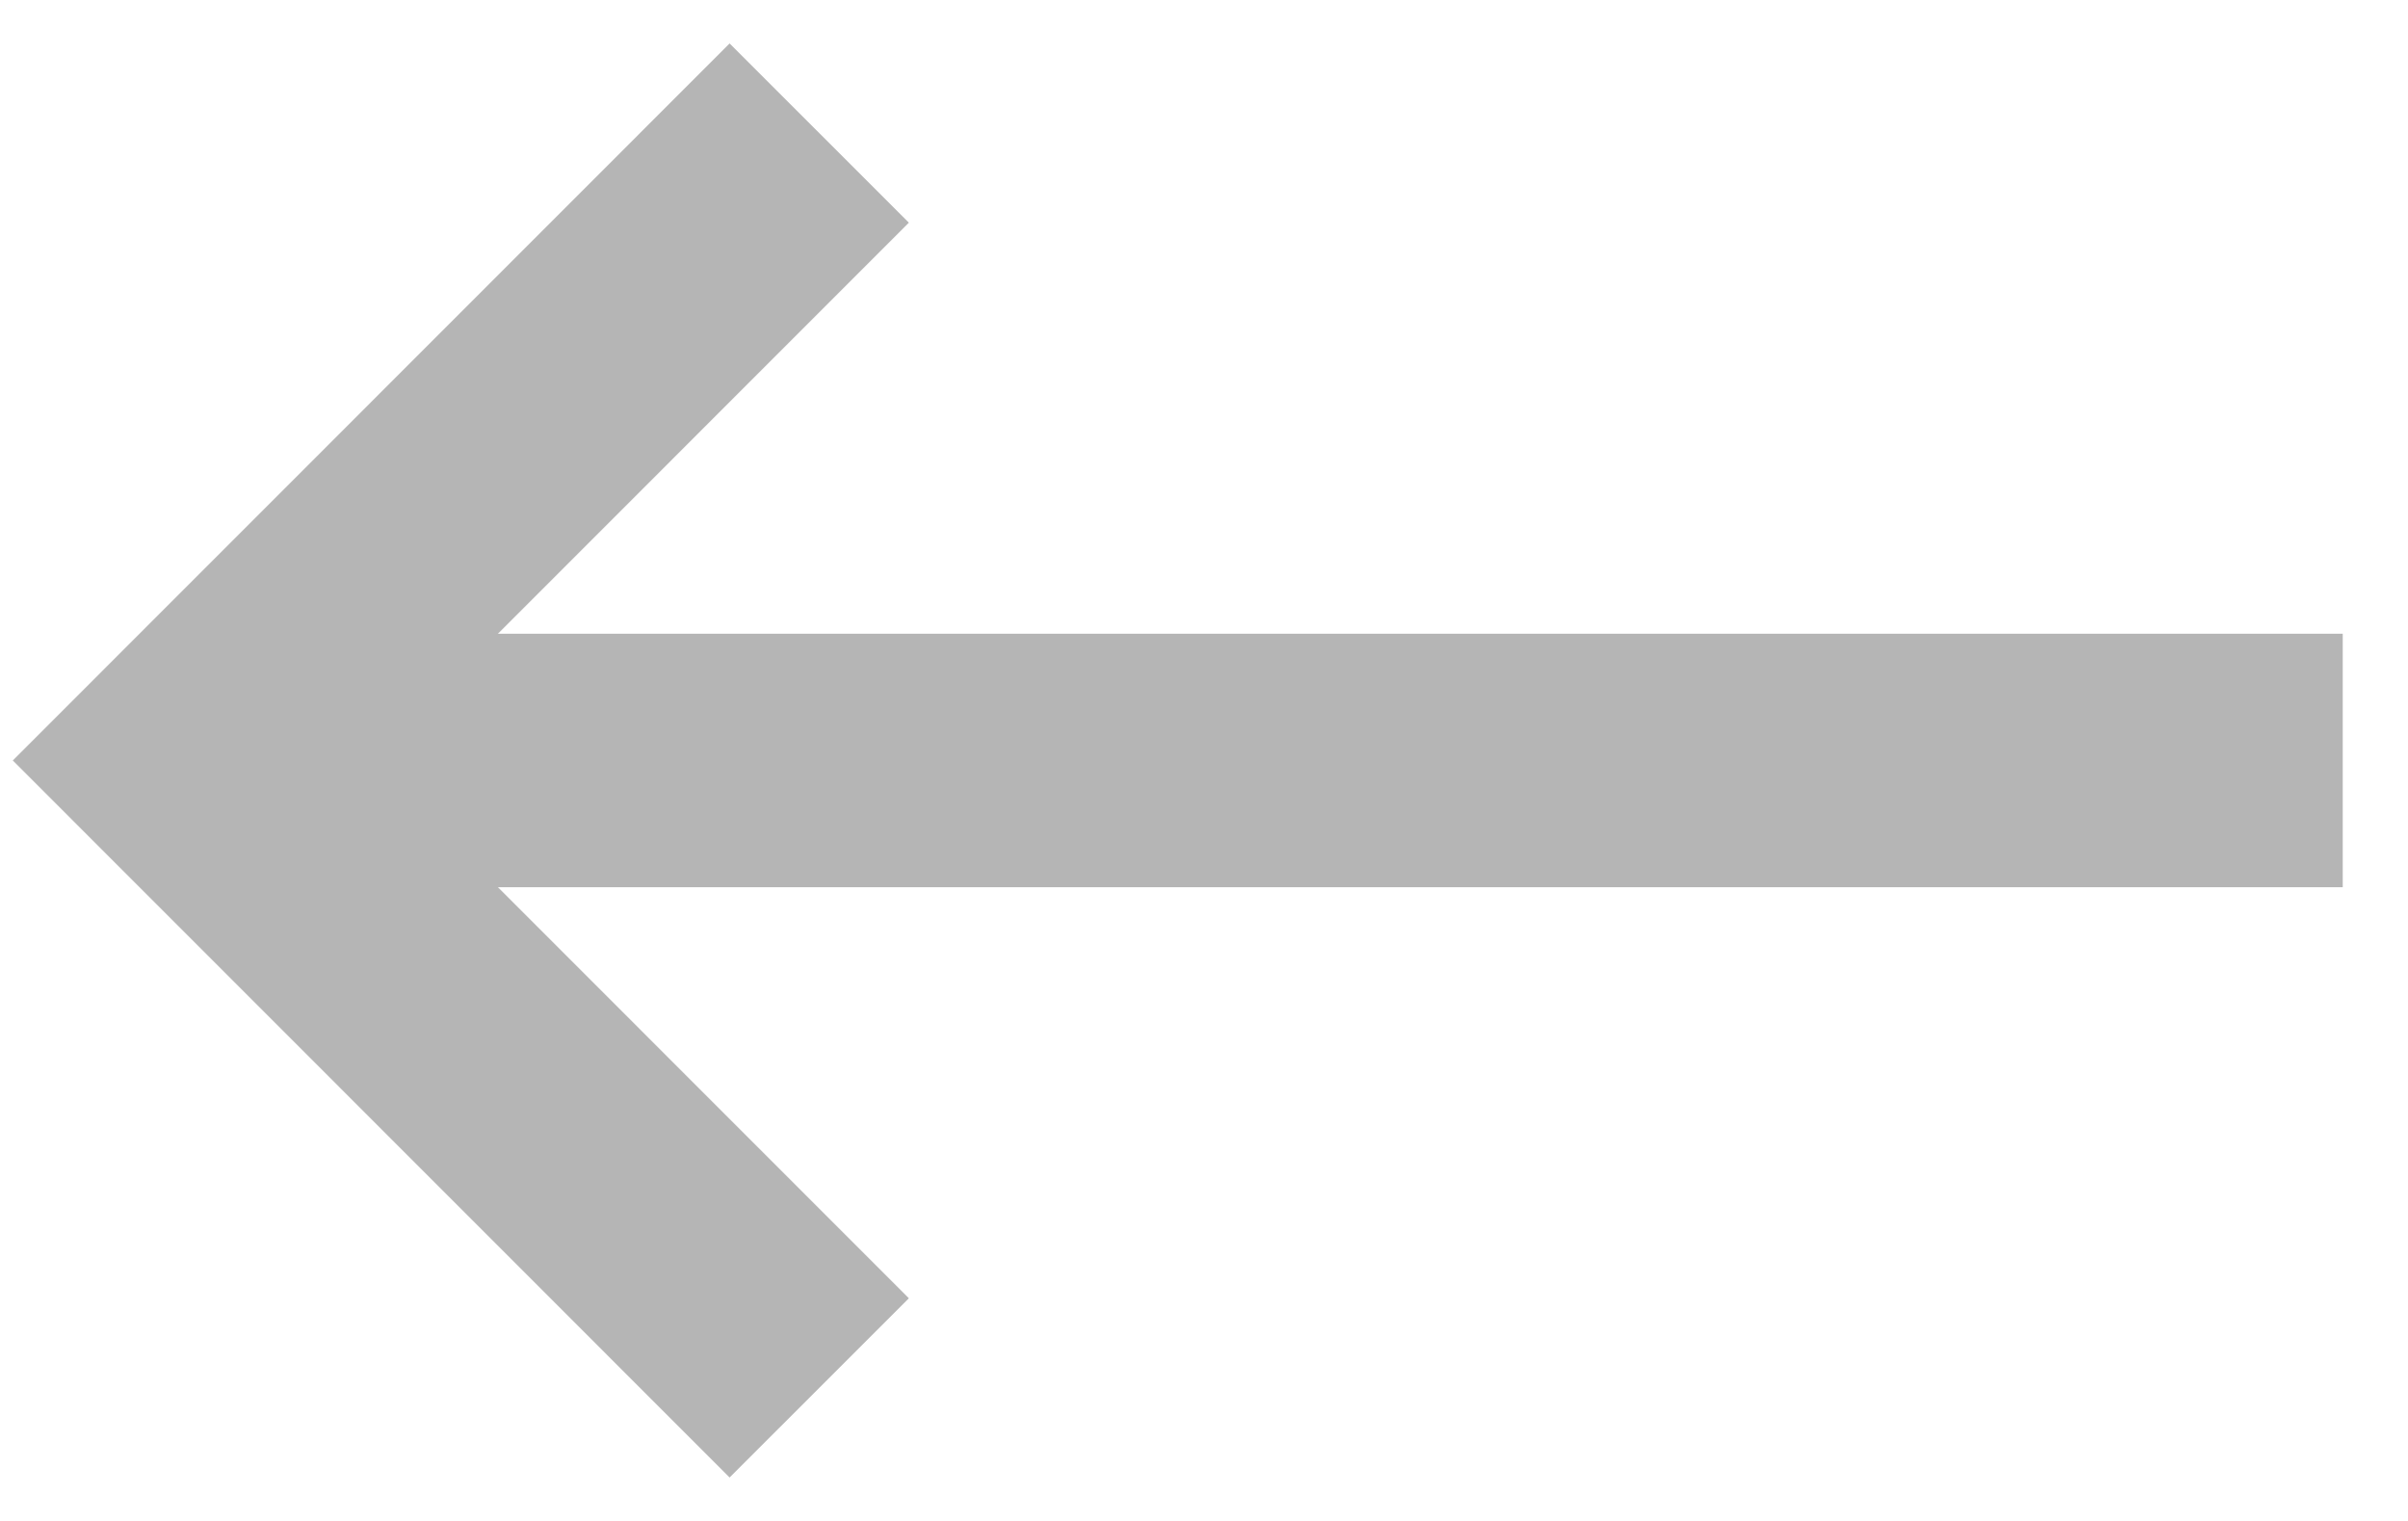 <svg width="19" height="12" viewBox="0 0 19 12" xmlns="http://www.w3.org/2000/svg"><g stroke="#000" stroke-width="2" fill="none" fill-rule="evenodd" opacity=".29"><path d="M18.485 6H1.515"/><path stroke-linecap="square" d="M5.757 10.243L1.515 6l4.242-4.243"/></g></svg>